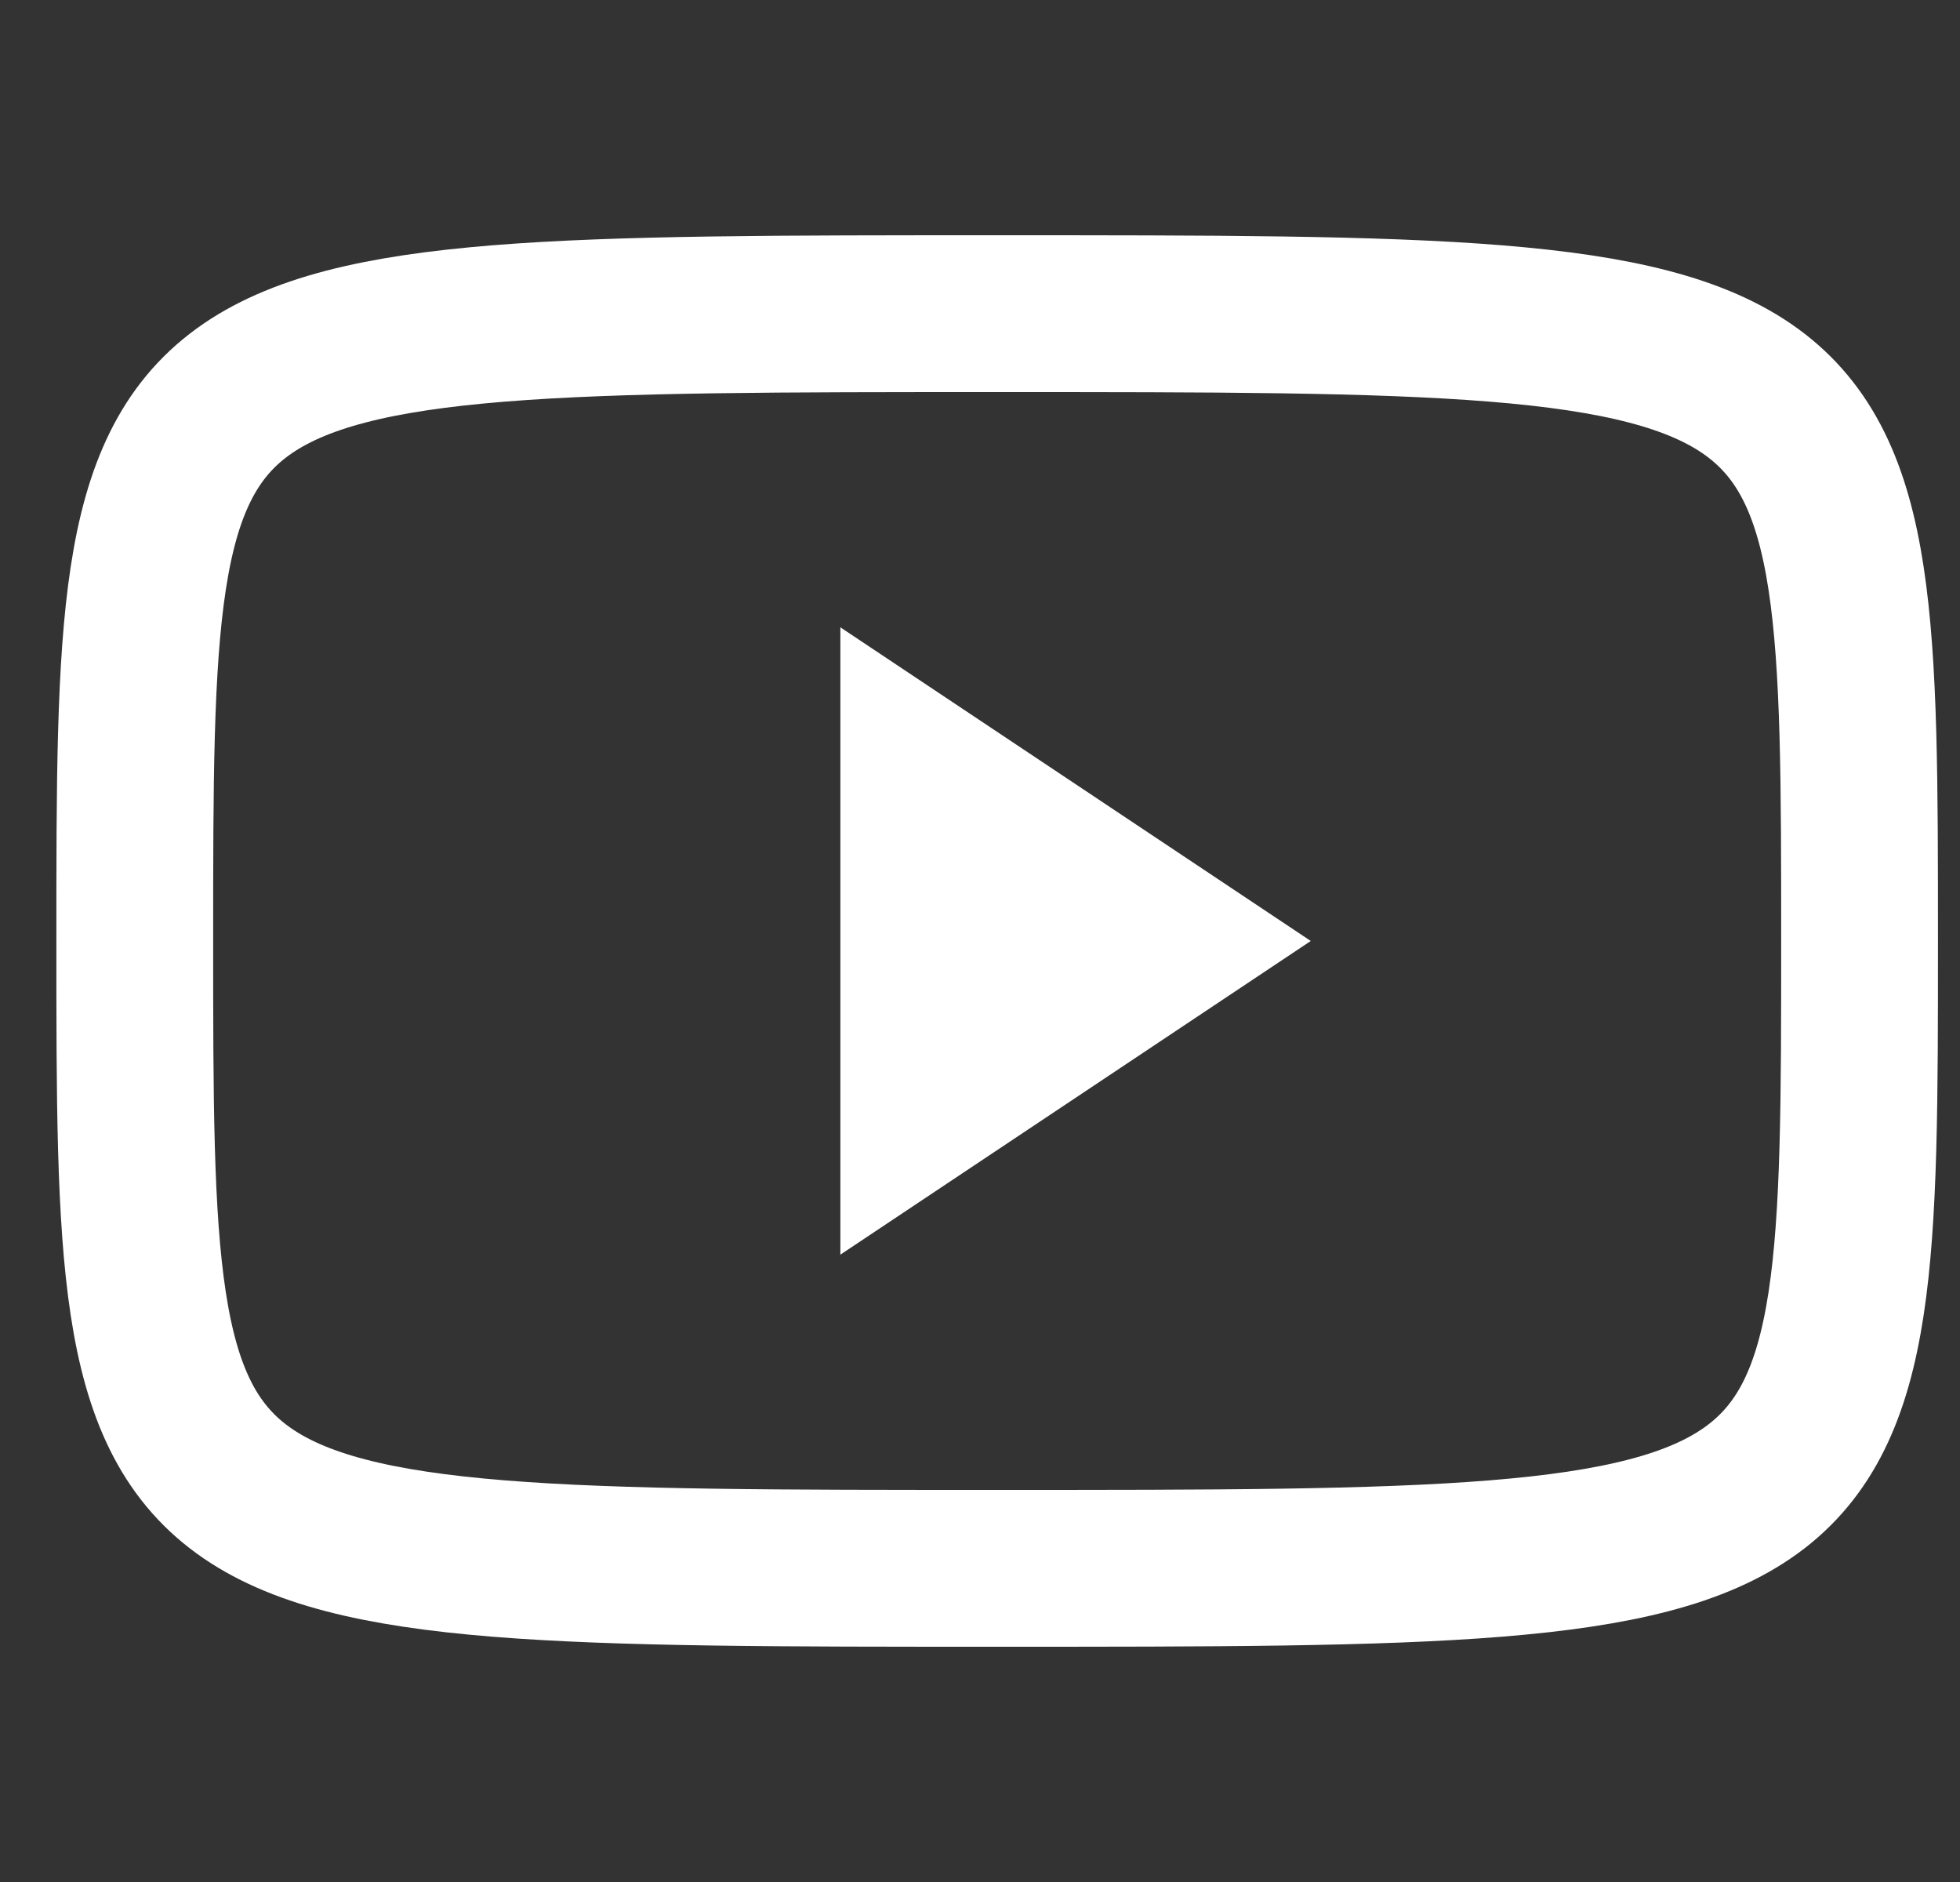 <svg width="25" height="24" viewBox="0 0 25 24" fill="none" xmlns="http://www.w3.org/2000/svg">
<rect x="0" y="0" width="25" height="24" fill="#333333" stroke="none"/>
<path d="M10.719 8L16.719 12L10.719 16V8Z" fill="white"/>
<path d="M12.719 4C23.719 4 23.719 4 23.719 12C23.719 20 23.719 20 12.719 20C1.719 20 1.719 20 1.719 12C1.719 4 1.719 4 12.719 4Z" stroke="white" stroke-width="2" stroke-linecap="round" stroke-linejoin="round"/>
</svg>
